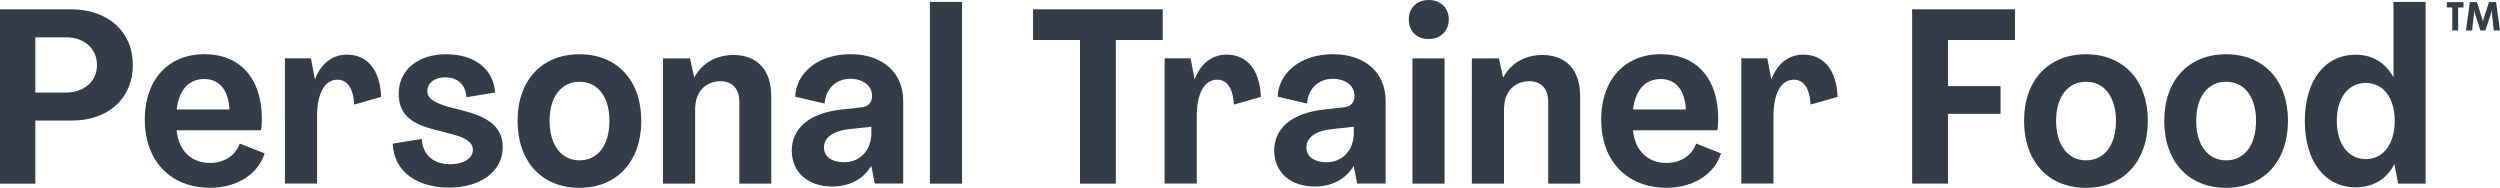 <?xml version="1.0" encoding="UTF-8"?>
<svg id="Layer_2" xmlns="http://www.w3.org/2000/svg" viewBox="0 0 1430.76 107.5">
  <defs>
    <style>
      .cls-1 {
        fill: #323d47;
      }
    </style>
  </defs>
  <g id="Layer_1-2" data-name="Layer_1">
    <g>
      <path class="cls-1" d="M0,5.33h40.62c21.2,0,35.41,12.78,35.41,31.9s-14.22,31.77-34.86,31.77h-20.94v36.13H0V5.33h0ZM37.78,52.97c10.41,0,17.73-6.47,17.73-15.74s-7.15-15.87-17.73-15.87h-17.56v31.6h17.56Z"/>
      <path class="cls-1" d="M82.84,68.54c0-22.76,13.37-37.53,34.14-37.53s32.87,14.34,32.87,36.81c0,2.67-.13,5.33-.55,6.73h-48.19c.97,11.51,8.29,18.7,19.12,18.7,8,0,14.34-4.06,17.01-11.08l14.22,5.63c-3.93,12.23-16.29,19.67-31.18,19.67-22.63,0-37.4-15.32-37.4-38.92h-.04ZM131.32,62.66c-.55-11.08-5.75-17.43-14.34-17.43-9.27,0-14.6,6.6-15.87,17.43h30.21Z"/>
      <path class="cls-1" d="M218.14,55.47l-15.44,4.36c-.42-9.14-3.93-14.22-9.56-14.22-7.32,0-11.68,7.74-11.68,20.94v38.5h-18.4V33.38h14.89l2.24,11.93h.13c3.22-8.84,9.98-14.05,18.15-14.05,11.8,0,19.12,8.84,19.67,24.16v.04Z"/>
      <path class="cls-1" d="M224.82,82.2l16.58-2.67c.42,9.27,7.02,14.47,16.16,14.47,7.45,0,13.07-3.22,13.07-8.29-.13-4.36-3.93-6.9-12.78-9.14l-10.24-2.67c-13.62-3.51-19.55-9.69-19.42-20.39,0-13.62,11.25-22.47,27.12-22.47s26.99,8,28.09,21.92l-16.46,2.67c-.42-7.45-5.33-11.38-12.23-11.38-6.05,0-10.11,3.38-10.11,7.74-.13,4.06,3.38,6.6,11.51,9.01l10.24,2.67c14.77,3.93,21.37,10.11,21.37,20.52,0,14.05-12.95,23.18-30.76,23.18s-31.6-8.84-32.2-25.17h.04Z"/>
      <path class="cls-1" d="M296.2,69.13c0-23.18,13.92-38.08,35.41-38.08s35.41,14.89,35.41,38.08-13.92,38.37-35.41,38.37-35.41-15.02-35.41-38.37ZM348.79,69.13c0-13.79-6.73-22.34-17.13-22.34s-17.13,8.59-17.13,22.34,6.6,22.63,17.13,22.63,17.13-8.72,17.13-22.63Z"/>
      <path class="cls-1" d="M441.4,54.62v50.47h-18.28v-46.92c0-7.32-4.06-11.68-10.66-11.68-8.84,0-14.64,6.18-14.64,16.03v42.56h-18.4V33.42h15.48l2.37,10.83h.13c4.48-8.17,12.52-12.78,22.47-12.78,13.37,0,21.49,8.59,21.49,23.18l.04-.04Z"/>
      <path class="cls-1" d="M453.12,86.27c0-12.78,9.98-21.62,28.68-23.61l11.38-1.27c3.38-.25,5.92-2.54,5.92-6.47,0-6.05-5.33-9.82-12.52-9.82-8.72,0-14.34,6.6-14.6,14.17l-16.88-3.93c.55-13.62,13.07-24.33,31.6-24.33s30.21,10.66,30.21,26.7v47.34h-16.29l-1.95-9.98h-.13c-4.48,7.45-12.35,11.68-22.21,11.68-13.62,0-23.18-7.87-23.18-20.52l-.04.04ZM498.68,76.15v-3.64l-12.65,1.4c-9.98,1.1-14.47,5.2-14.47,10.53s4.78,8.42,11.51,8.42c9.01,0,15.61-6.73,15.61-16.71Z"/>
      <path class="cls-1" d="M532.19,1.1h18.4v103.99h-18.4V1.1Z"/>
      <path class="cls-1" d="M618.03,22.89h-26.82V5.33h74.21v17.56h-26.82v82.2h-20.52V22.89h-.04Z"/>
      <path class="cls-1" d="M721.6,55.47l-15.44,4.36c-.42-9.14-3.93-14.22-9.56-14.22-7.32,0-11.68,7.74-11.68,20.94v38.5h-18.4V33.38h14.89l2.24,11.93h.13c3.22-8.84,9.98-14.05,18.15-14.05,11.8,0,19.12,8.84,19.67,24.16v.04Z"/>
      <path class="cls-1" d="M729.22,86.27c0-12.78,9.98-21.62,28.68-23.61l11.38-1.27c3.38-.25,5.92-2.54,5.92-6.47,0-6.05-5.33-9.82-12.52-9.82-8.72,0-14.34,6.6-14.6,14.17l-16.88-3.93c.55-13.62,13.07-24.33,31.6-24.33s30.21,10.66,30.21,26.7v47.34h-16.29l-1.95-9.98h-.13c-4.48,7.45-12.35,11.68-22.21,11.68-13.62,0-23.18-7.87-23.18-20.52l-.04.04ZM774.78,76.15v-3.64l-12.65,1.4c-9.98,1.1-14.47,5.2-14.47,10.53s4.78,8.42,11.51,8.42c9.01,0,15.61-6.73,15.61-16.71Z"/>
      <path class="cls-1" d="M806.26,11.08c0-6.6,4.65-11.08,11.38-11.08s11.51,4.48,11.51,11.08-4.65,11.25-11.51,11.25-11.38-4.48-11.38-11.25h0ZM808.33,33.42h18.4v71.67h-18.4V33.42Z"/>
      <path class="cls-1" d="M904.33,54.62v50.47h-18.28v-46.92c0-7.32-4.06-11.68-10.66-11.68-8.84,0-14.64,6.18-14.64,16.03v42.56h-18.4V33.42h15.48l2.37,10.83h.13c4.48-8.17,12.52-12.78,22.47-12.78,13.37,0,21.49,8.59,21.49,23.18l.04-.04Z"/>
      <path class="cls-1" d="M916.34,68.54c0-22.76,13.37-37.53,34.14-37.53s32.87,14.34,32.87,36.81c0,2.67-.13,5.33-.55,6.73h-48.19c.97,11.51,8.29,18.7,19.12,18.7,8,0,14.34-4.06,17.01-11.08l14.22,5.63c-3.93,12.23-16.29,19.67-31.18,19.67-22.63,0-37.4-15.32-37.4-38.92h-.04ZM964.83,62.66c-.55-11.08-5.75-17.43-14.34-17.43-9.27,0-14.6,6.6-15.87,17.43h30.21Z"/>
      <path class="cls-1" d="M1051.64,55.47l-15.44,4.36c-.42-9.14-3.93-14.22-9.56-14.22-7.32,0-11.68,7.74-11.68,20.94v38.5h-18.4V33.38h14.89l2.24,11.93h.13c3.22-8.84,9.98-14.05,18.15-14.05,11.8,0,19.12,8.84,19.67,24.16v.04Z"/>
      <path class="cls-1" d="M1094.33,5.33h58.89v17.56h-38.37v26.4h30.08v15.87h-30.08v39.9h-20.52V5.25v.08Z"/>
      <path class="cls-1" d="M1158.39,69.13c0-23.18,13.92-38.08,35.41-38.08s35.41,14.89,35.41,38.08-13.92,38.37-35.41,38.37-35.41-15.02-35.41-38.37ZM1210.98,69.13c0-13.79-6.73-22.34-17.13-22.34s-17.13,8.59-17.13,22.34,6.6,22.63,17.13,22.63,17.13-8.72,17.13-22.63Z"/>
      <path class="cls-1" d="M1238.6,69.13c0-23.18,13.92-38.08,35.41-38.08s35.41,14.89,35.41,38.08-13.92,38.37-35.41,38.37-35.41-15.02-35.41-38.37ZM1291.15,69.13c0-13.79-6.73-22.34-17.13-22.34s-17.13,8.59-17.13,22.34,6.6,22.63,17.13,22.63,17.13-8.72,17.13-22.63Z"/>
      <path class="cls-1" d="M1319.07,69.26c0-23.31,11.51-37.95,29.11-37.95,9.56,0,17.13,4.65,21.49,12.78h.13V1.1h18.4v103.99h-15.74l-2.12-11.08h-.13c-4.23,8.59-12.35,13.2-22.04,13.2-17.56,0-29.11-14.77-29.11-37.95ZM1370.52,69.26c0-13.2-6.47-21.79-16.58-21.79s-16.58,8.59-16.58,21.79,6.6,21.79,16.58,21.79,16.58-8.59,16.58-21.79Z"/>
      <path class="cls-1" d="M1403.43,17.43V4.27h-3.09V1.23h9.56v3.05h-3.09v13.16h-3.38Z"/>
      <path class="cls-1" d="M1430.76,17.43h-3.55l-1.02-9.14c-.17-1.27-.17-2.54-.17-2.67-.04.21-.25,1.4-.59,2.58l-3,9.22h-2.88l-3-9.22c-.34-1.14-.55-2.33-.59-2.58,0,.13,0,1.4-.13,2.67l-1.02,9.14h-3.55l2.24-16.2h4.06l3.09,9.73c.17.63.3,1.44.34,1.57,0-.13.13-.93.34-1.57l3.13-9.77h4.06l2.24,16.2v.04Z"/>
    </g>
  </g>
</svg>